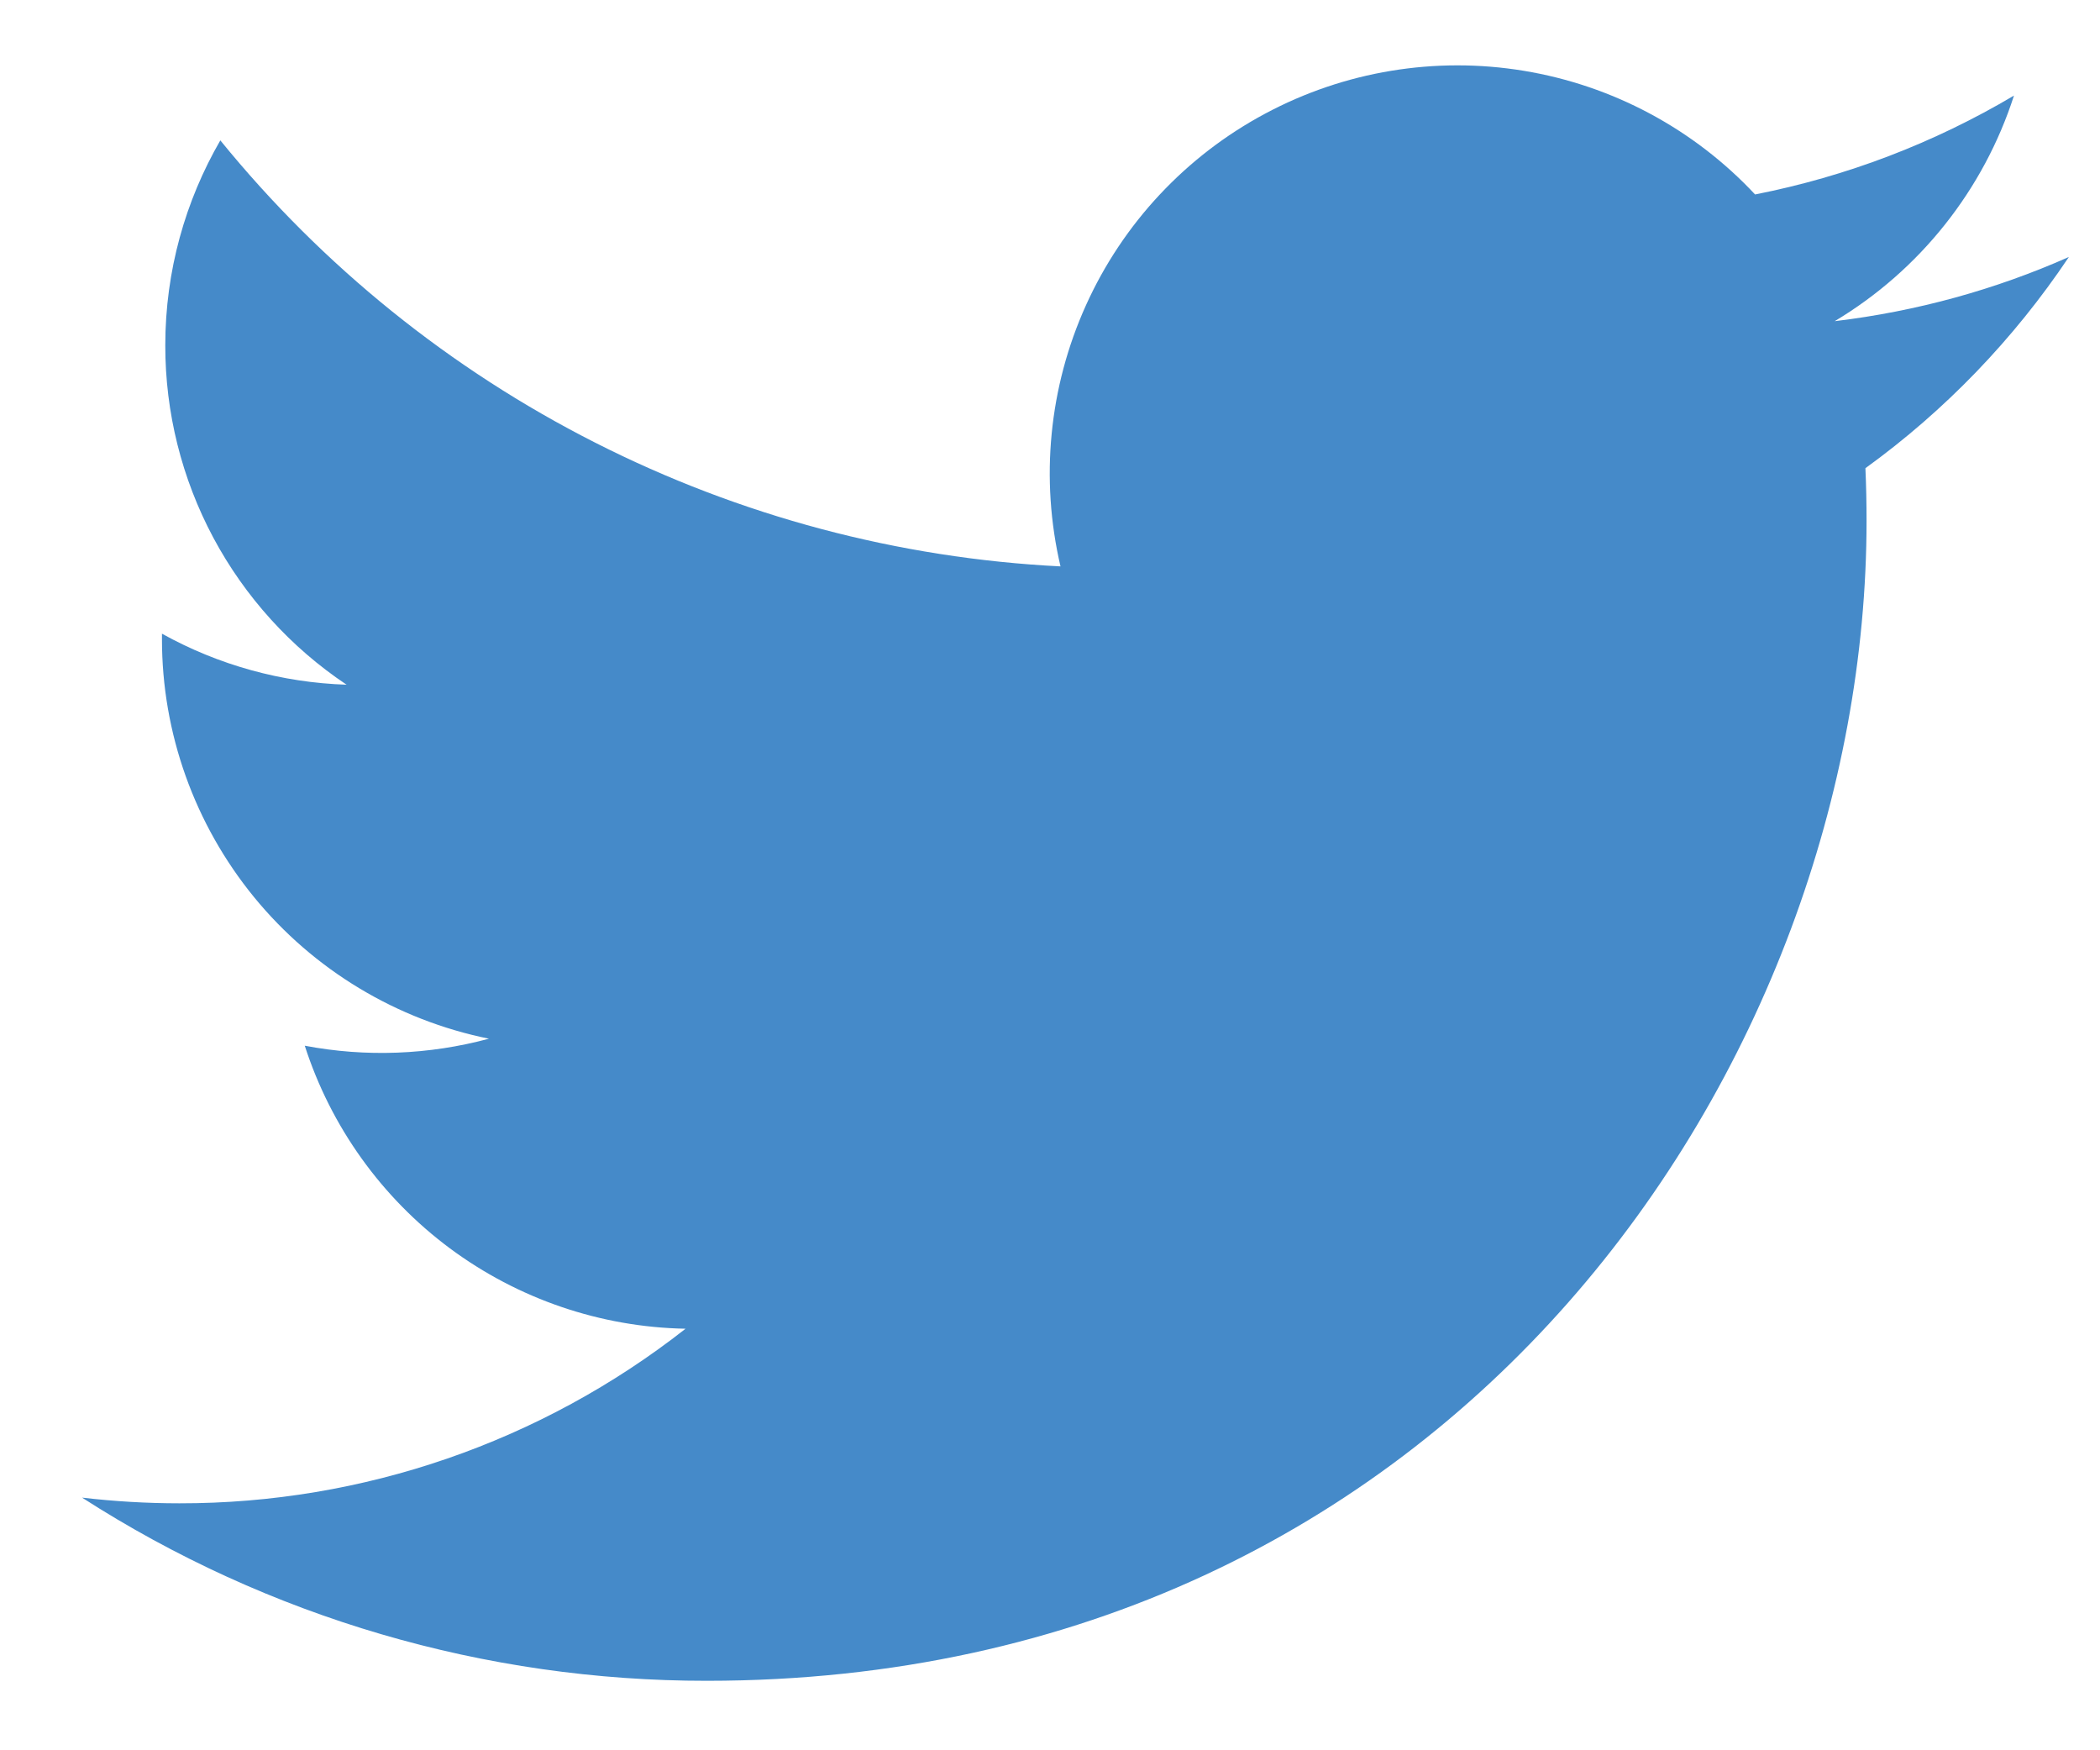 <svg width="24" height="20" viewBox="0 0 24 20" fill="none" xmlns="http://www.w3.org/2000/svg">
<path d="M23.643 2.937C22.808 3.307 21.912 3.557 20.968 3.67C21.942 3.087 22.669 2.171 23.017 1.092C22.102 1.635 21.102 2.017 20.058 2.222C19.357 1.472 18.428 0.976 17.415 0.809C16.402 0.642 15.363 0.814 14.458 1.299C13.553 1.783 12.833 2.553 12.411 3.488C11.988 4.424 11.886 5.472 12.12 6.472C10.268 6.379 8.456 5.897 6.802 5.058C5.148 4.22 3.688 3.043 2.518 1.604C2.119 2.294 1.889 3.094 1.889 3.946C1.888 4.713 2.077 5.468 2.438 6.144C2.8 6.821 3.323 7.398 3.961 7.824C3.221 7.8 2.497 7.6 1.851 7.241V7.301C1.85 8.376 2.223 9.419 2.904 10.252C3.585 11.084 4.533 11.655 5.588 11.869C4.901 12.054 4.182 12.082 3.483 11.949C3.781 12.874 4.361 13.684 5.141 14.264C5.921 14.843 6.863 15.165 7.835 15.183C6.185 16.478 4.147 17.181 2.05 17.178C1.678 17.178 1.307 17.156 0.938 17.113C3.067 18.482 5.546 19.208 8.078 19.206C16.648 19.206 21.332 12.108 21.332 5.952C21.332 5.752 21.328 5.55 21.319 5.35C22.23 4.691 23.016 3.874 23.642 2.94L23.643 2.937V2.937Z" fill="#458AC9"/>
</svg>
